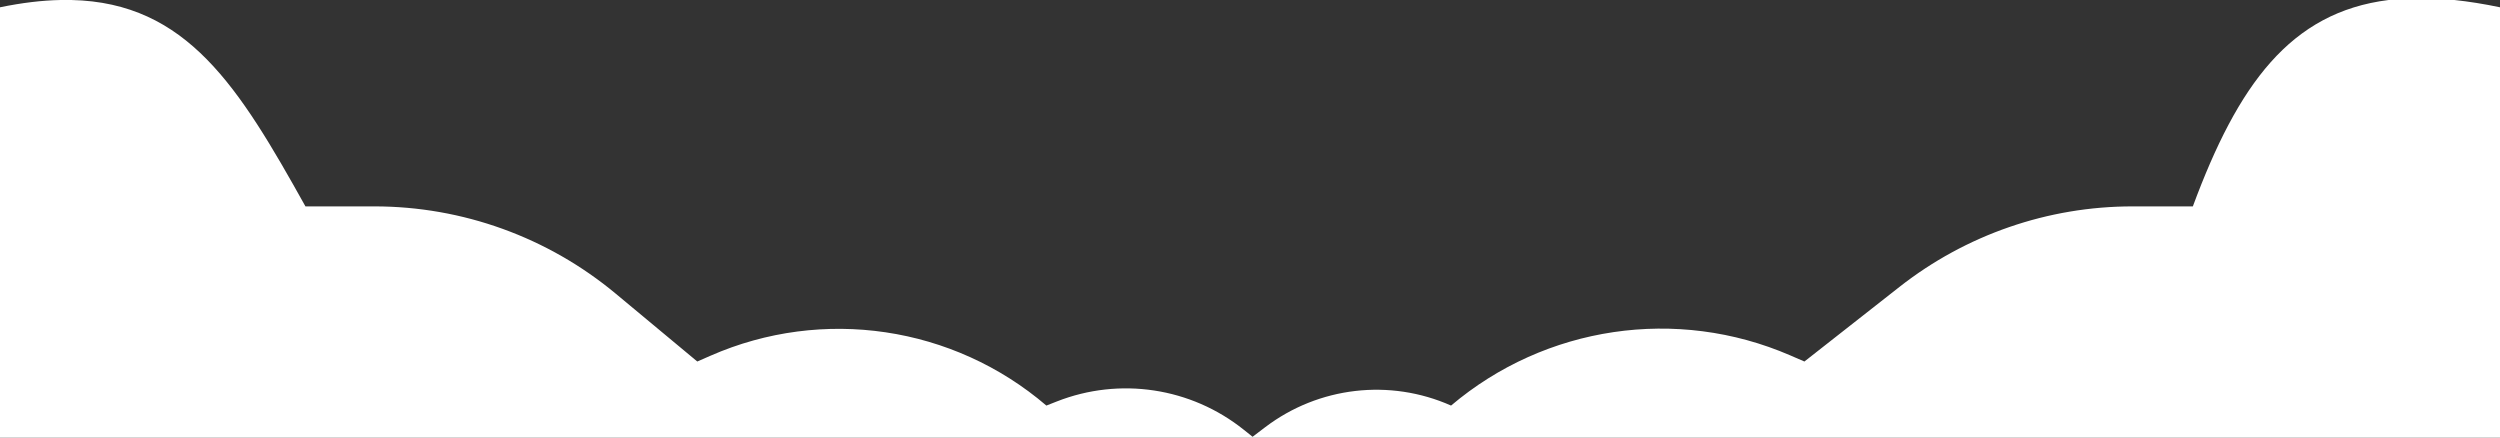 <svg width="1325" height="232" viewBox="0 0 1325 232" fill="none" xmlns="http://www.w3.org/2000/svg">
<rect x="0" y="0" width="1325" height="232" fill="#333333" stroke="none"/>
<path d="M1300.82 0C1308.45 0.801 1316.5 2.085 1325 3.867V232H0V3.867C11.631 1.46 22.271 0.204 32.072 0H37.795C99.222 1.361 126.698 46.277 161.884 109.382H198.411C245.133 109.382 290.381 125.739 326.302 155.615L369.567 191.601L376.562 188.533C436.054 162.448 505.226 172.713 554.577 214.952L560.126 212.771C593.441 199.674 631.215 205.384 659.171 227.742L663.86 231.493L670.605 226.377C698.895 204.922 736.612 200.546 769.062 214.952C819.055 172.64 888.713 162.329 948.819 188.345L956.34 191.601L1006.72 152.057C1041.94 124.409 1085.43 109.382 1130.21 109.382H1162.21C1186.09 44.913 1213.79 6.529 1265.95 0H1300.82Z" fill="white"/>
</svg>
